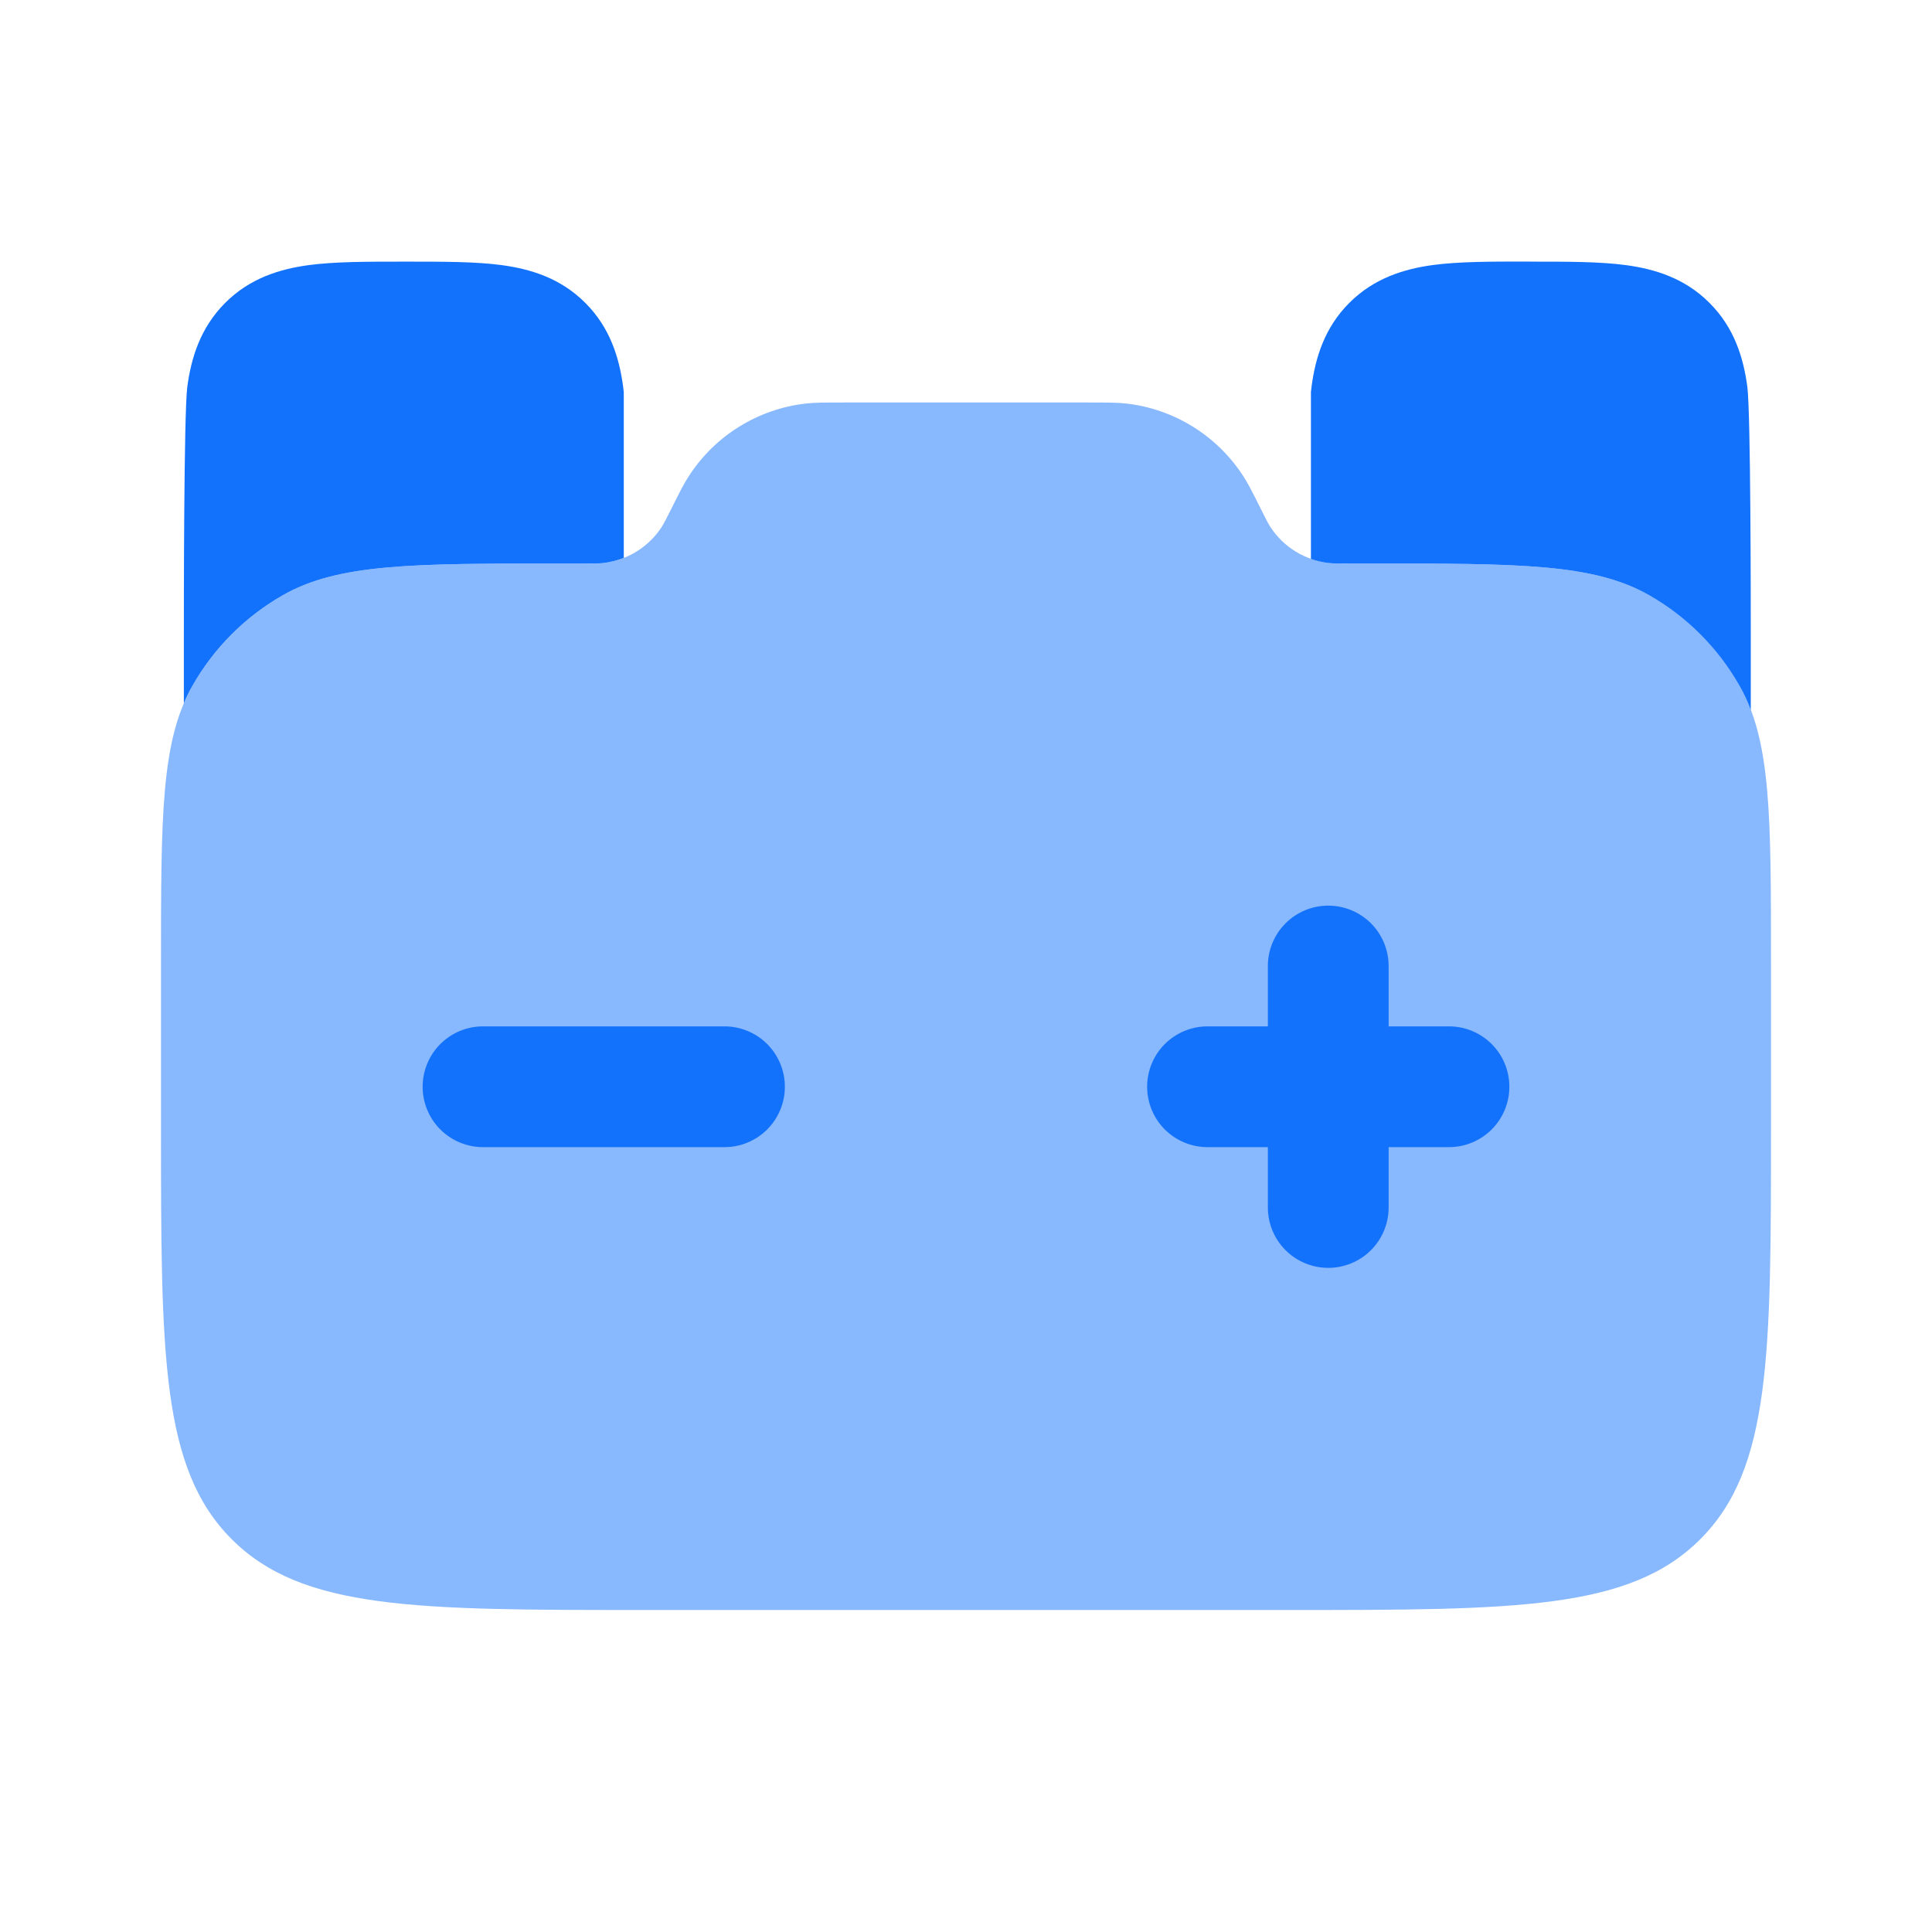 <svg xmlns="http://www.w3.org/2000/svg" width="90" height="90" viewBox="0 0 90 90" fill="none"><path opacity="0.5" d="M82.5 44.906V52.5C82.5 63.105 82.5 68.411 79.204 71.704C75.911 75 70.605 75 60 75H30C19.395 75 14.089 75 10.796 71.704C7.5 68.411 7.5 63.105 7.5 52.5V44.906C7.5 37.984 7.5 34.526 8.97 31.939C9.971 30.178 11.428 28.721 13.189 27.72C15.776 26.25 19.234 26.25 26.156 26.25H27.206C27.668 26.25 27.896 26.25 28.106 26.227C28.655 26.165 29.184 25.982 29.654 25.692C30.124 25.401 30.524 25.011 30.825 24.547C30.938 24.367 31.043 24.161 31.249 23.749C31.661 22.924 31.867 22.511 32.104 22.155C32.706 21.231 33.504 20.451 34.442 19.871C35.38 19.291 36.434 18.925 37.53 18.799C37.961 18.75 38.422 18.75 39.345 18.75H50.663C51.585 18.75 52.05 18.75 52.47 18.799C53.566 18.924 54.621 19.29 55.56 19.87C56.498 20.451 57.297 21.231 57.9 22.155C58.136 22.511 58.343 22.924 58.755 23.749C58.961 24.161 59.062 24.367 59.179 24.547C59.48 25.009 59.88 25.399 60.349 25.689C60.818 25.979 61.346 26.161 61.894 26.224C62.108 26.25 62.336 26.25 62.797 26.25H63.847C70.77 26.25 74.228 26.25 76.815 27.72C78.575 28.721 80.033 30.178 81.034 31.939C82.504 34.526 82.5 37.984 82.5 44.906Z" fill="#1372FC"></path><path fill-rule="evenodd" clip-rule="evenodd" d="M61.875 42.188C62.621 42.188 63.336 42.484 63.864 43.011C64.391 43.539 64.688 44.254 64.688 45V47.812H67.5C68.246 47.812 68.961 48.109 69.489 48.636C70.016 49.164 70.312 49.879 70.312 50.625C70.312 51.371 70.016 52.086 69.489 52.614C68.961 53.141 68.246 53.438 67.5 53.438H64.688V56.25C64.688 56.996 64.391 57.711 63.864 58.239C63.336 58.766 62.621 59.062 61.875 59.062C61.129 59.062 60.414 58.766 59.886 58.239C59.359 57.711 59.062 56.996 59.062 56.25V53.438H56.25C55.504 53.438 54.789 53.141 54.261 52.614C53.734 52.086 53.438 51.371 53.438 50.625C53.438 49.879 53.734 49.164 54.261 48.636C54.789 48.109 55.504 47.812 56.25 47.812H59.062V45C59.062 44.254 59.359 43.539 59.886 43.011C60.414 42.484 61.129 42.188 61.875 42.188ZM19.688 50.625C19.688 49.879 19.984 49.164 20.511 48.636C21.039 48.109 21.754 47.812 22.5 47.812H33.75C34.496 47.812 35.211 48.109 35.739 48.636C36.266 49.164 36.562 49.879 36.562 50.625C36.562 51.371 36.266 52.086 35.739 52.614C35.211 53.141 34.496 53.438 33.75 53.438H22.5C21.754 53.438 21.039 53.141 20.511 52.614C19.984 52.086 19.688 51.371 19.688 50.625Z" fill="#1372FC"></path><path d="M71.415 12.188C73.038 12.188 74.527 12.188 75.734 12.349C77.07 12.529 78.48 12.949 79.635 14.111C80.797 15.27 81.217 16.676 81.397 18.011C81.558 19.223 81.558 28.211 81.558 29.831V33.071C81.414 32.68 81.237 32.301 81.029 31.939C80.028 30.178 78.571 28.721 76.811 27.72C74.223 26.25 70.766 26.25 63.843 26.25H62.793C62.332 26.25 62.103 26.25 61.893 26.228C61.612 26.195 61.335 26.131 61.068 26.036V18.263L61.098 18.008C61.274 16.673 61.698 15.266 62.857 14.108C64.016 12.949 65.426 12.525 66.757 12.345C67.968 12.184 69.457 12.184 71.077 12.184L71.415 12.188ZM18.712 12.188C17.088 12.188 15.6 12.188 14.388 12.349C13.053 12.529 11.647 12.949 10.488 14.111C9.329 15.274 8.906 16.676 8.726 18.011C8.564 19.223 8.564 28.211 8.564 29.831V32.76C8.684 32.475 8.819 32.201 8.969 31.939C9.97 30.178 11.428 28.721 13.188 27.72C15.776 26.25 19.237 26.25 26.156 26.25H27.206C27.667 26.25 27.896 26.25 28.11 26.228C28.435 26.189 28.754 26.109 29.058 25.988V18.266L29.028 18.011C28.848 16.676 28.428 15.27 27.266 14.111C26.111 12.949 24.701 12.529 23.366 12.349C22.158 12.188 20.666 12.188 19.046 12.188H18.712Z" fill="#1372FC"></path></svg>